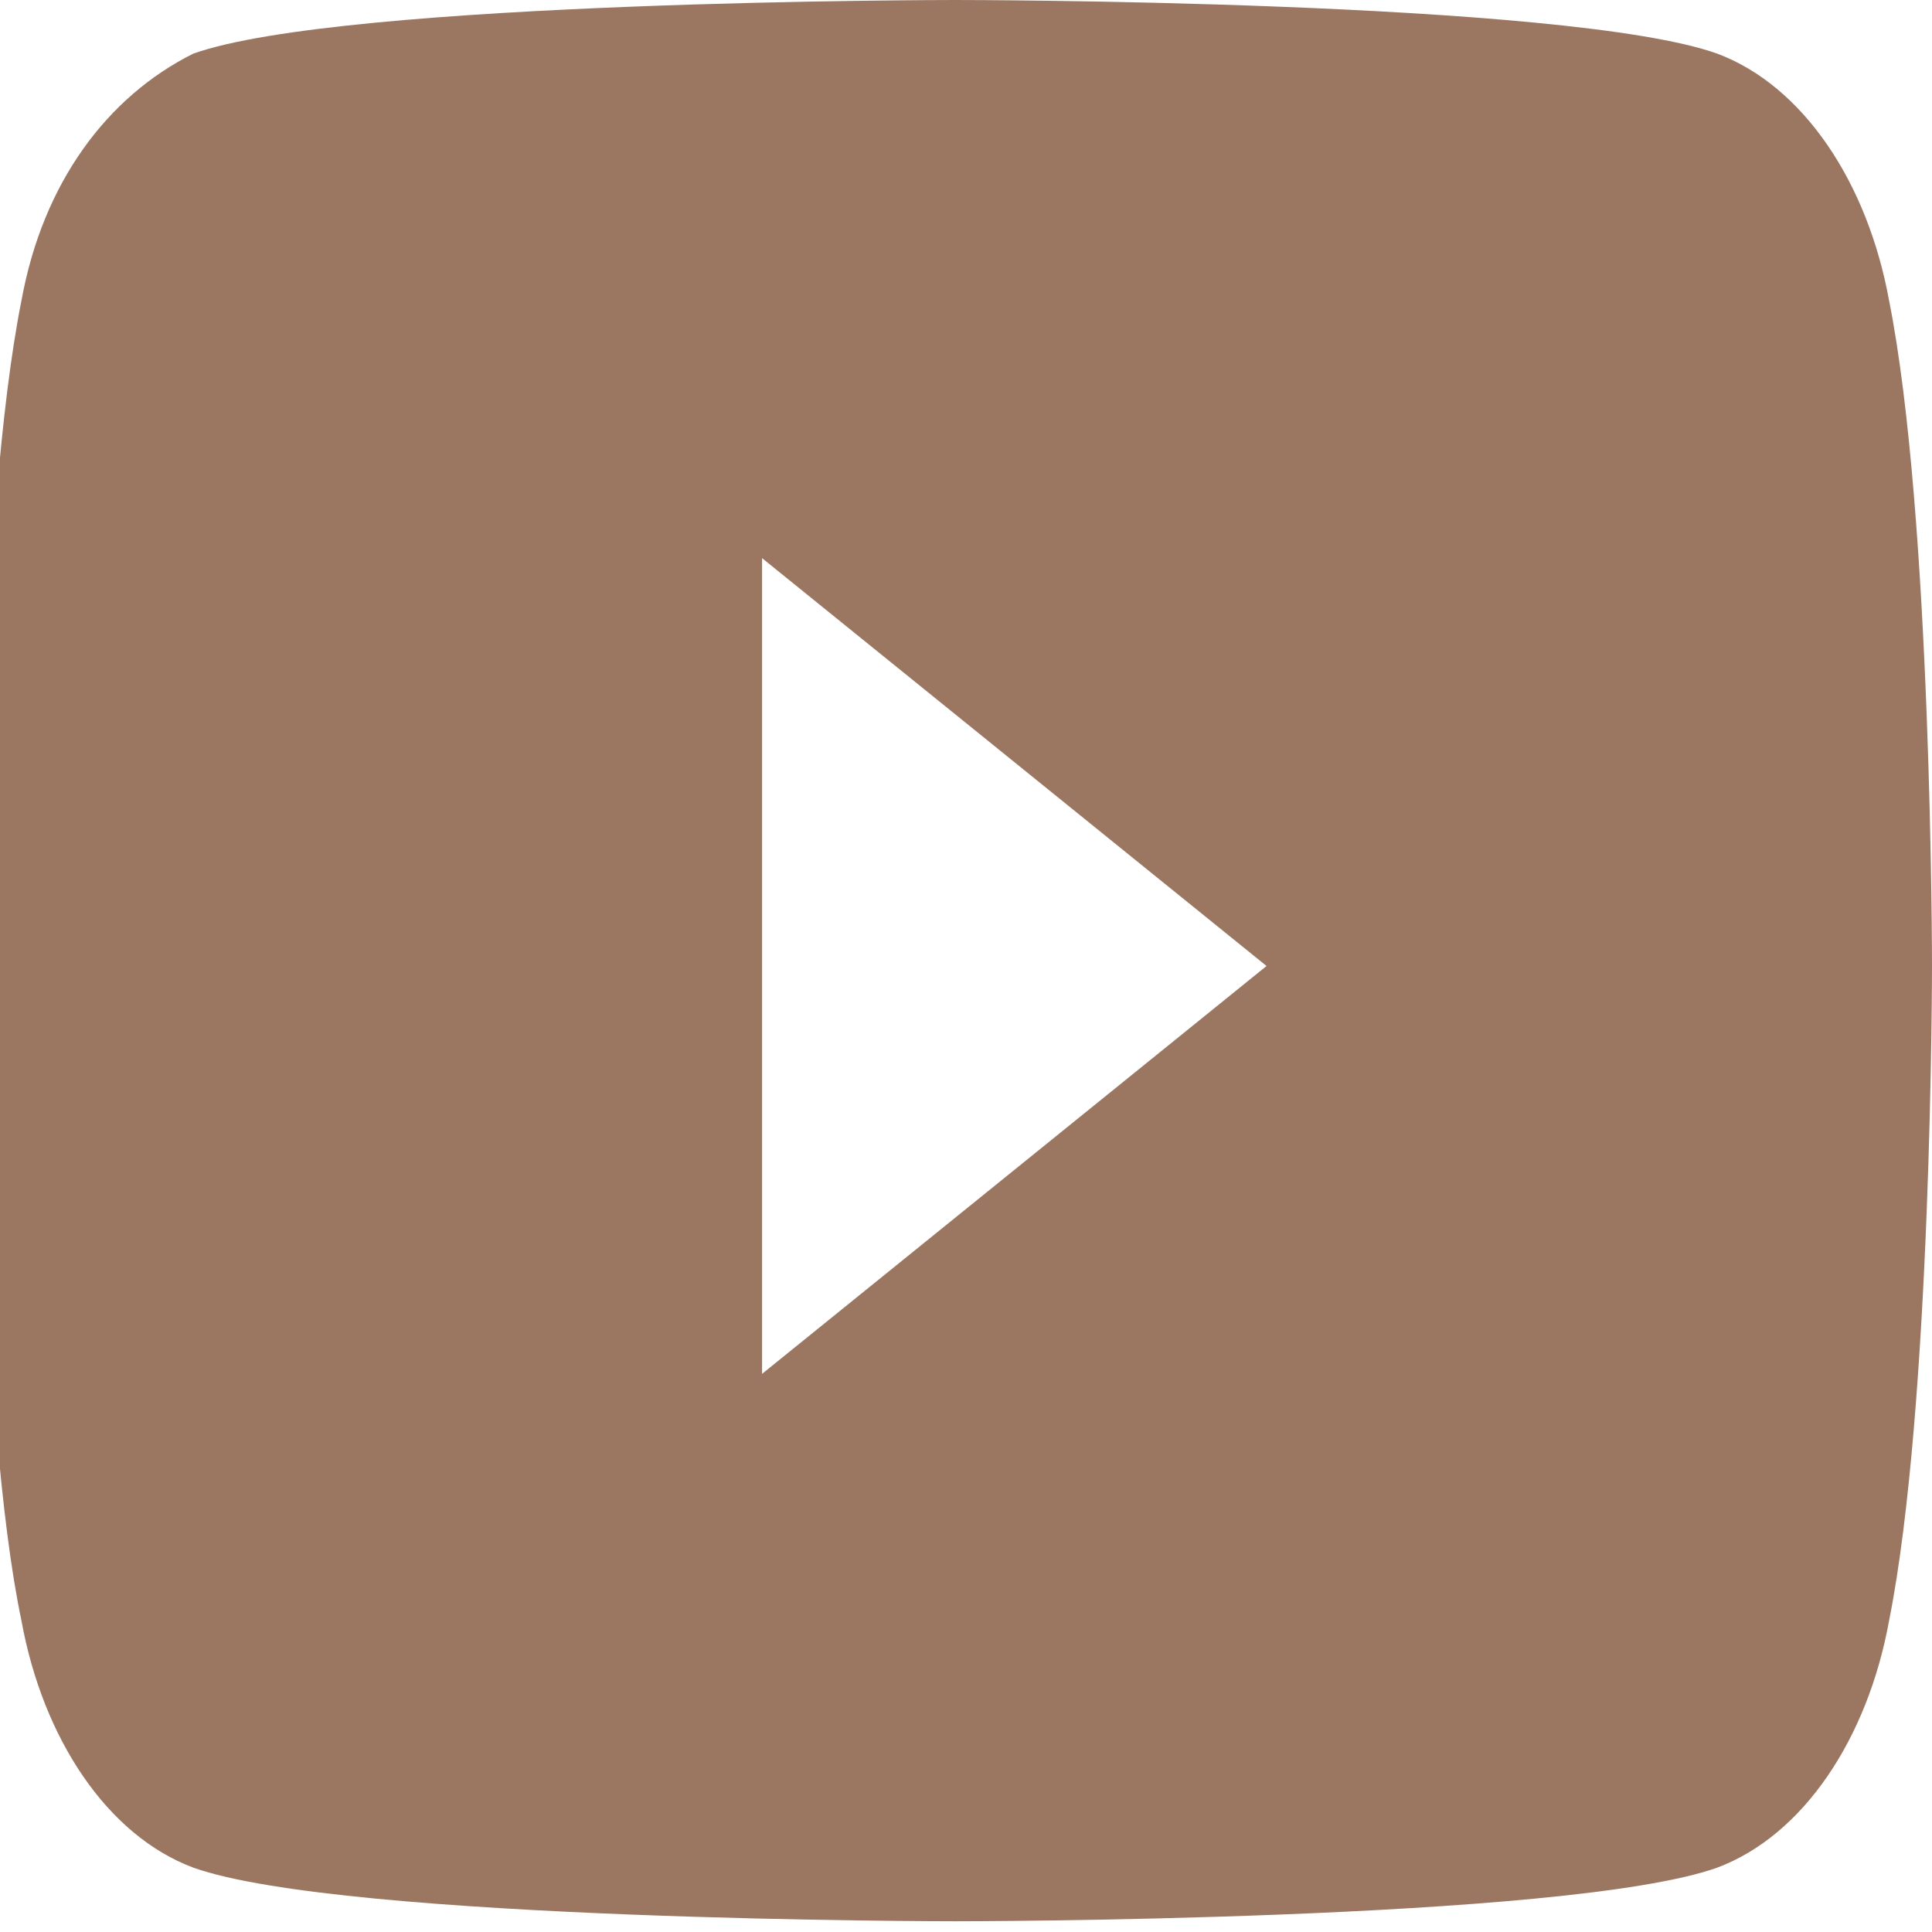 <?xml version="1.0" encoding="utf-8"?>
<!-- Generator: Adobe Illustrator 27.0.0, SVG Export Plug-In . SVG Version: 6.00 Build 0)  -->
<svg version="1.1" id="Layer_1" xmlns="http://www.w3.org/2000/svg" xmlns:xlink="http://www.w3.org/1999/xlink" x="0px" y="0px"
	 viewBox="0 0 18 18" style="enable-background:new 0 0 18 18;" xml:space="preserve">
<style type="text/css">
	.st0{fill:#9B7762;}
</style>
<path class="st0" d="M17.6,2.8c-0.2-1.1-0.8-2-1.6-2.3c-1.4-0.5-7.1-0.5-7.1-0.5s-5.7,0-7.1,0.5C1,0.9,0.4,1.7,0.2,2.8
	C-0.2,4.8-0.2,9-0.2,9s0,4.2,0.4,6.1c0.2,1.1,0.8,2,1.6,2.3c1.4,0.5,7.1,0.5,7.1,0.5s5.7,0,7.1-0.5c0.8-0.3,1.4-1.2,1.6-2.3
	C18,13.1,18,9,18,9S18,4.8,17.6,2.8L17.6,2.8z M7.1,12.8V5.2L11.8,9L7.1,12.8L7.1,12.8z"/>
</svg>
